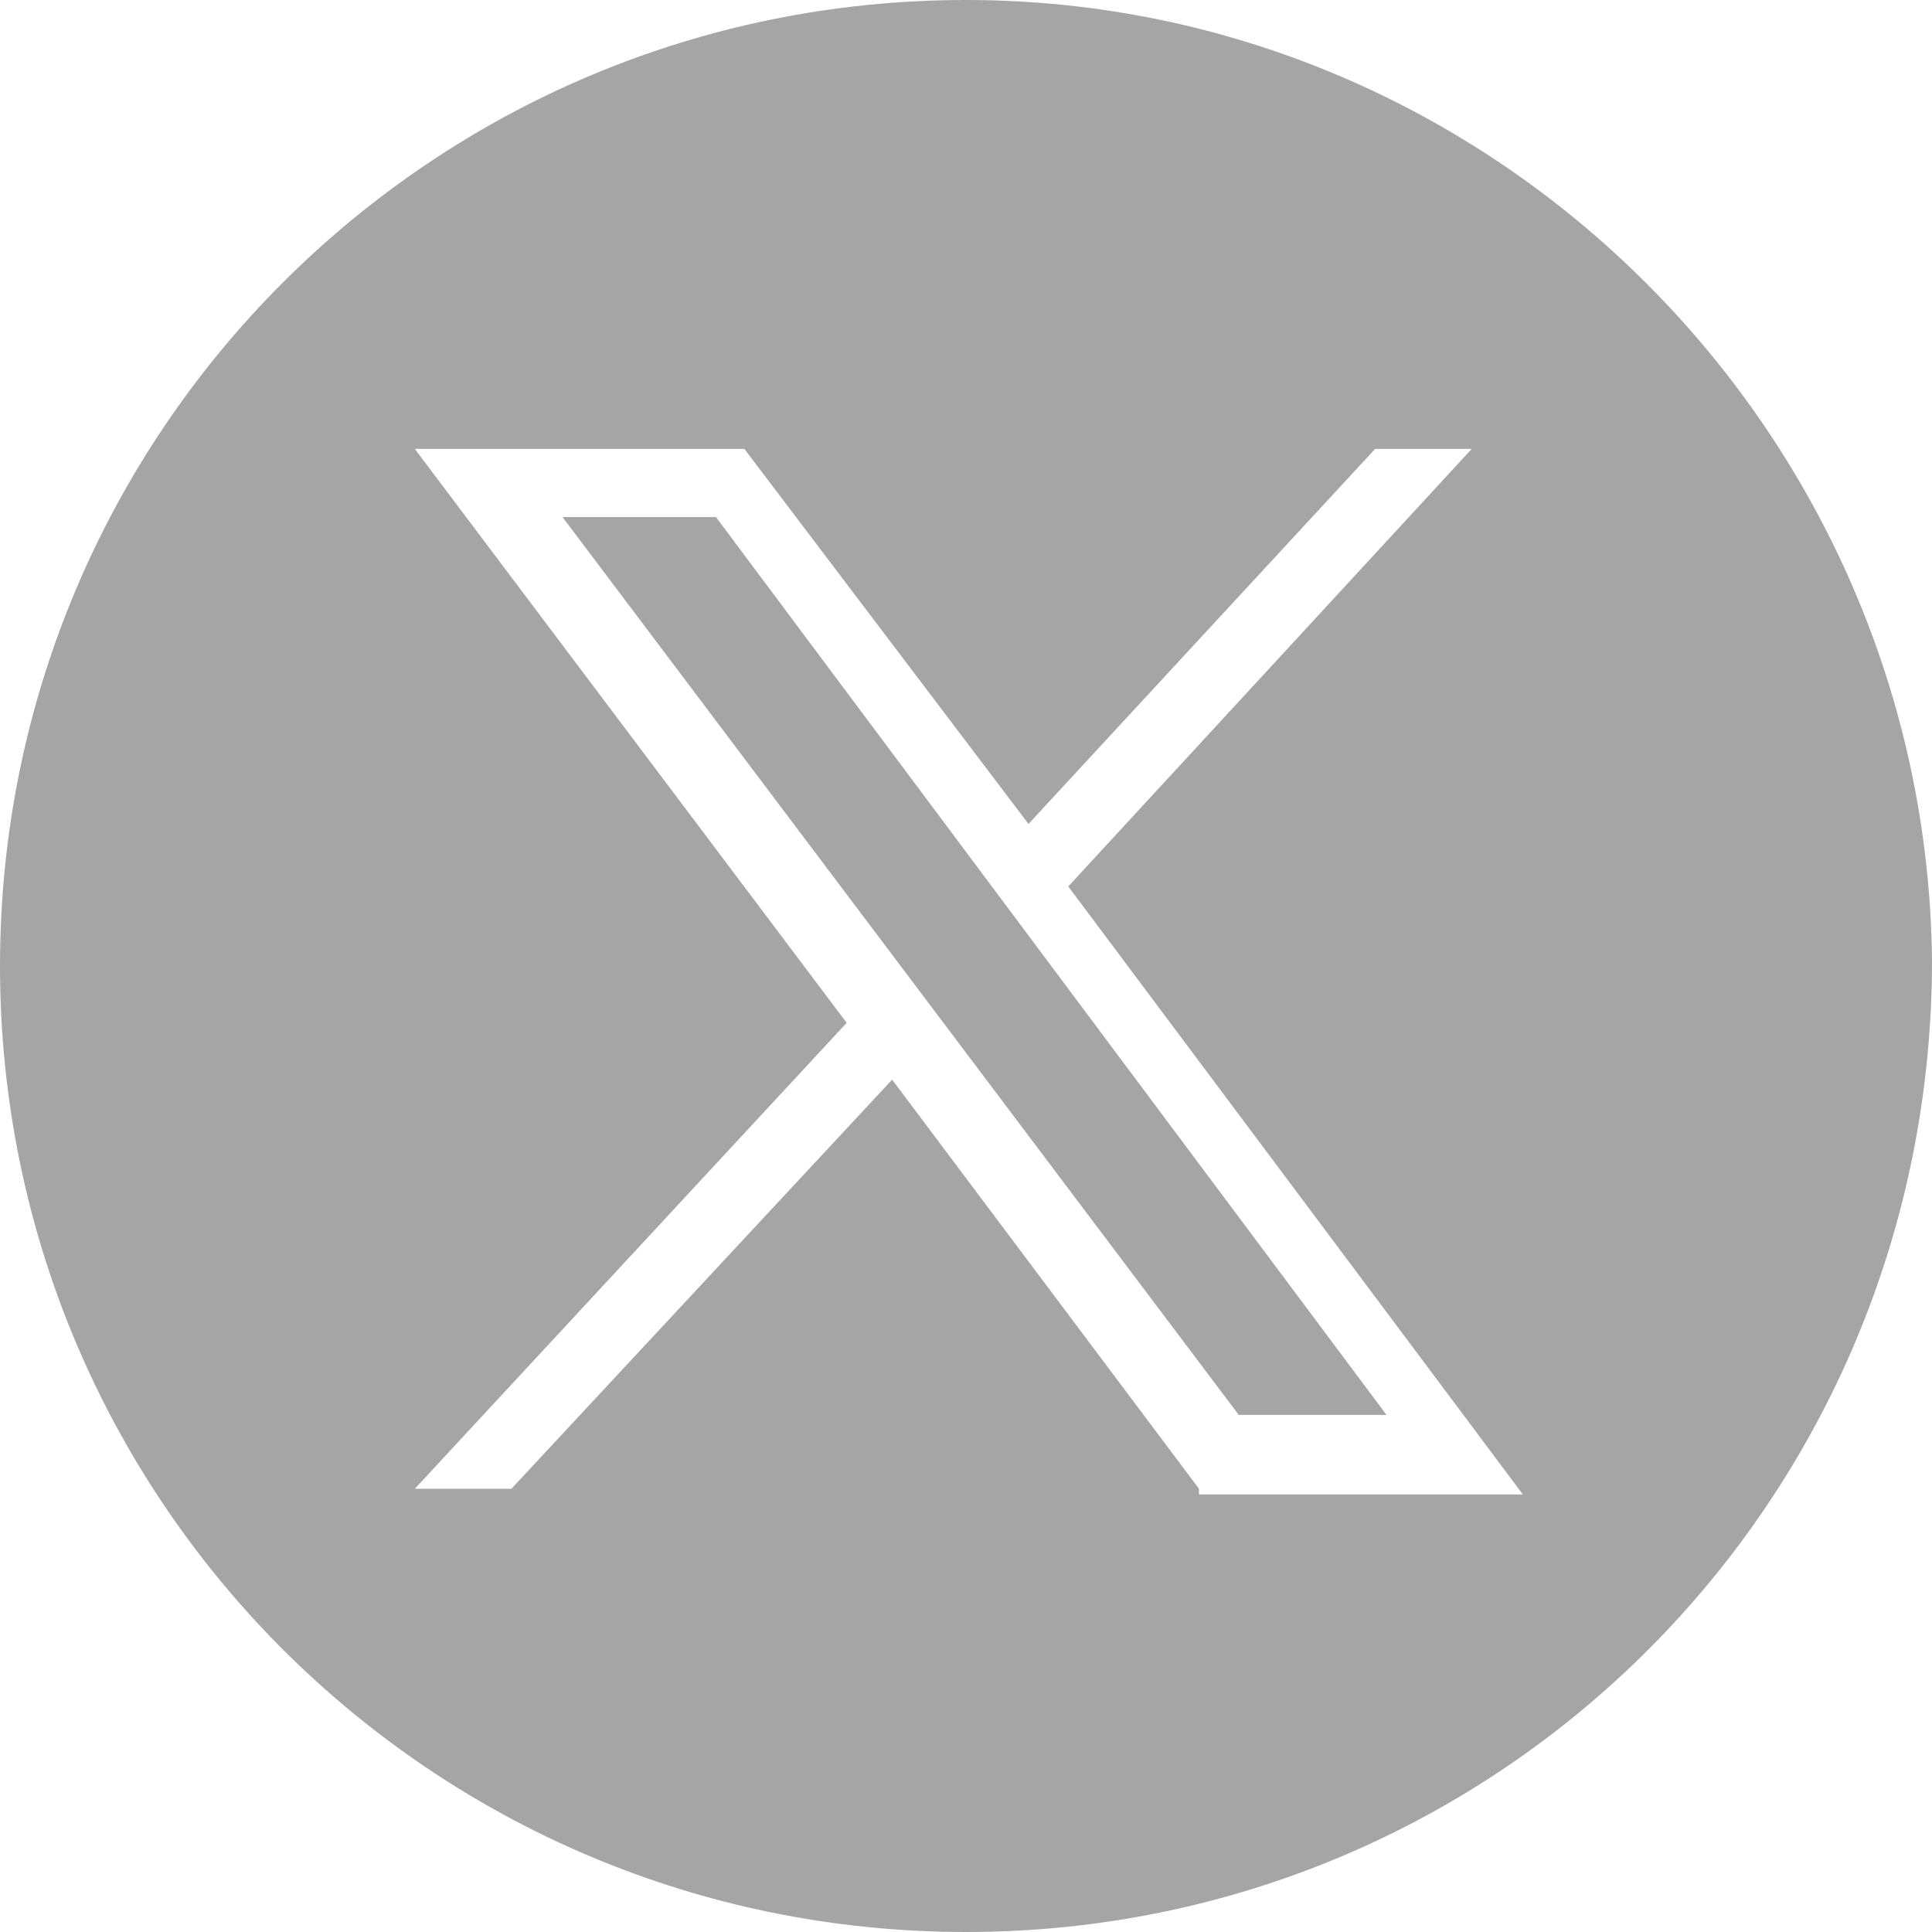 <?xml version="1.0" encoding="utf-8"?>
<!-- Generator: Adobe Illustrator 19.0.0, SVG Export Plug-In . SVG Version: 6.00 Build 0)  -->
<svg version="1.1" id="e9a07932-5969-49e4-8908-aa0c84bf4d3b"
	 xmlns="http://www.w3.org/2000/svg" xmlns:xlink="http://www.w3.org/1999/xlink" x="0px" y="0px" viewBox="-288 380 34 34"
	 style="enable-background:new -288 380 34 34;" xml:space="preserve">
<style type="text/css">
	.st0{fill:#A5A5A5;}
</style>
<g>
	<polygon class="st0" points="-278.1,389.1 -266.2,404.9 -263.6,404.9 -275.4,389.1 	"/>
	<path class="st0" d="M-254,396.9c-0.1-9.3-7.7-16.9-17-16.9c-9.4,0-17,7.6-17,17c0,9.4,7.6,17,17,17
		C-261.6,414-254,406.4-254,396.9C-254,397-254,396.9-254,396.9z M-266.9,406.2l-5.4-7.2l-6.7,7.2h-1.7l7.6-8.2l-7.6-10.1h5.8l5,6.6
		l6.1-6.6h1.7l-7.1,7.7l8,10.7H-266.9z"/>
</g>
</svg>
